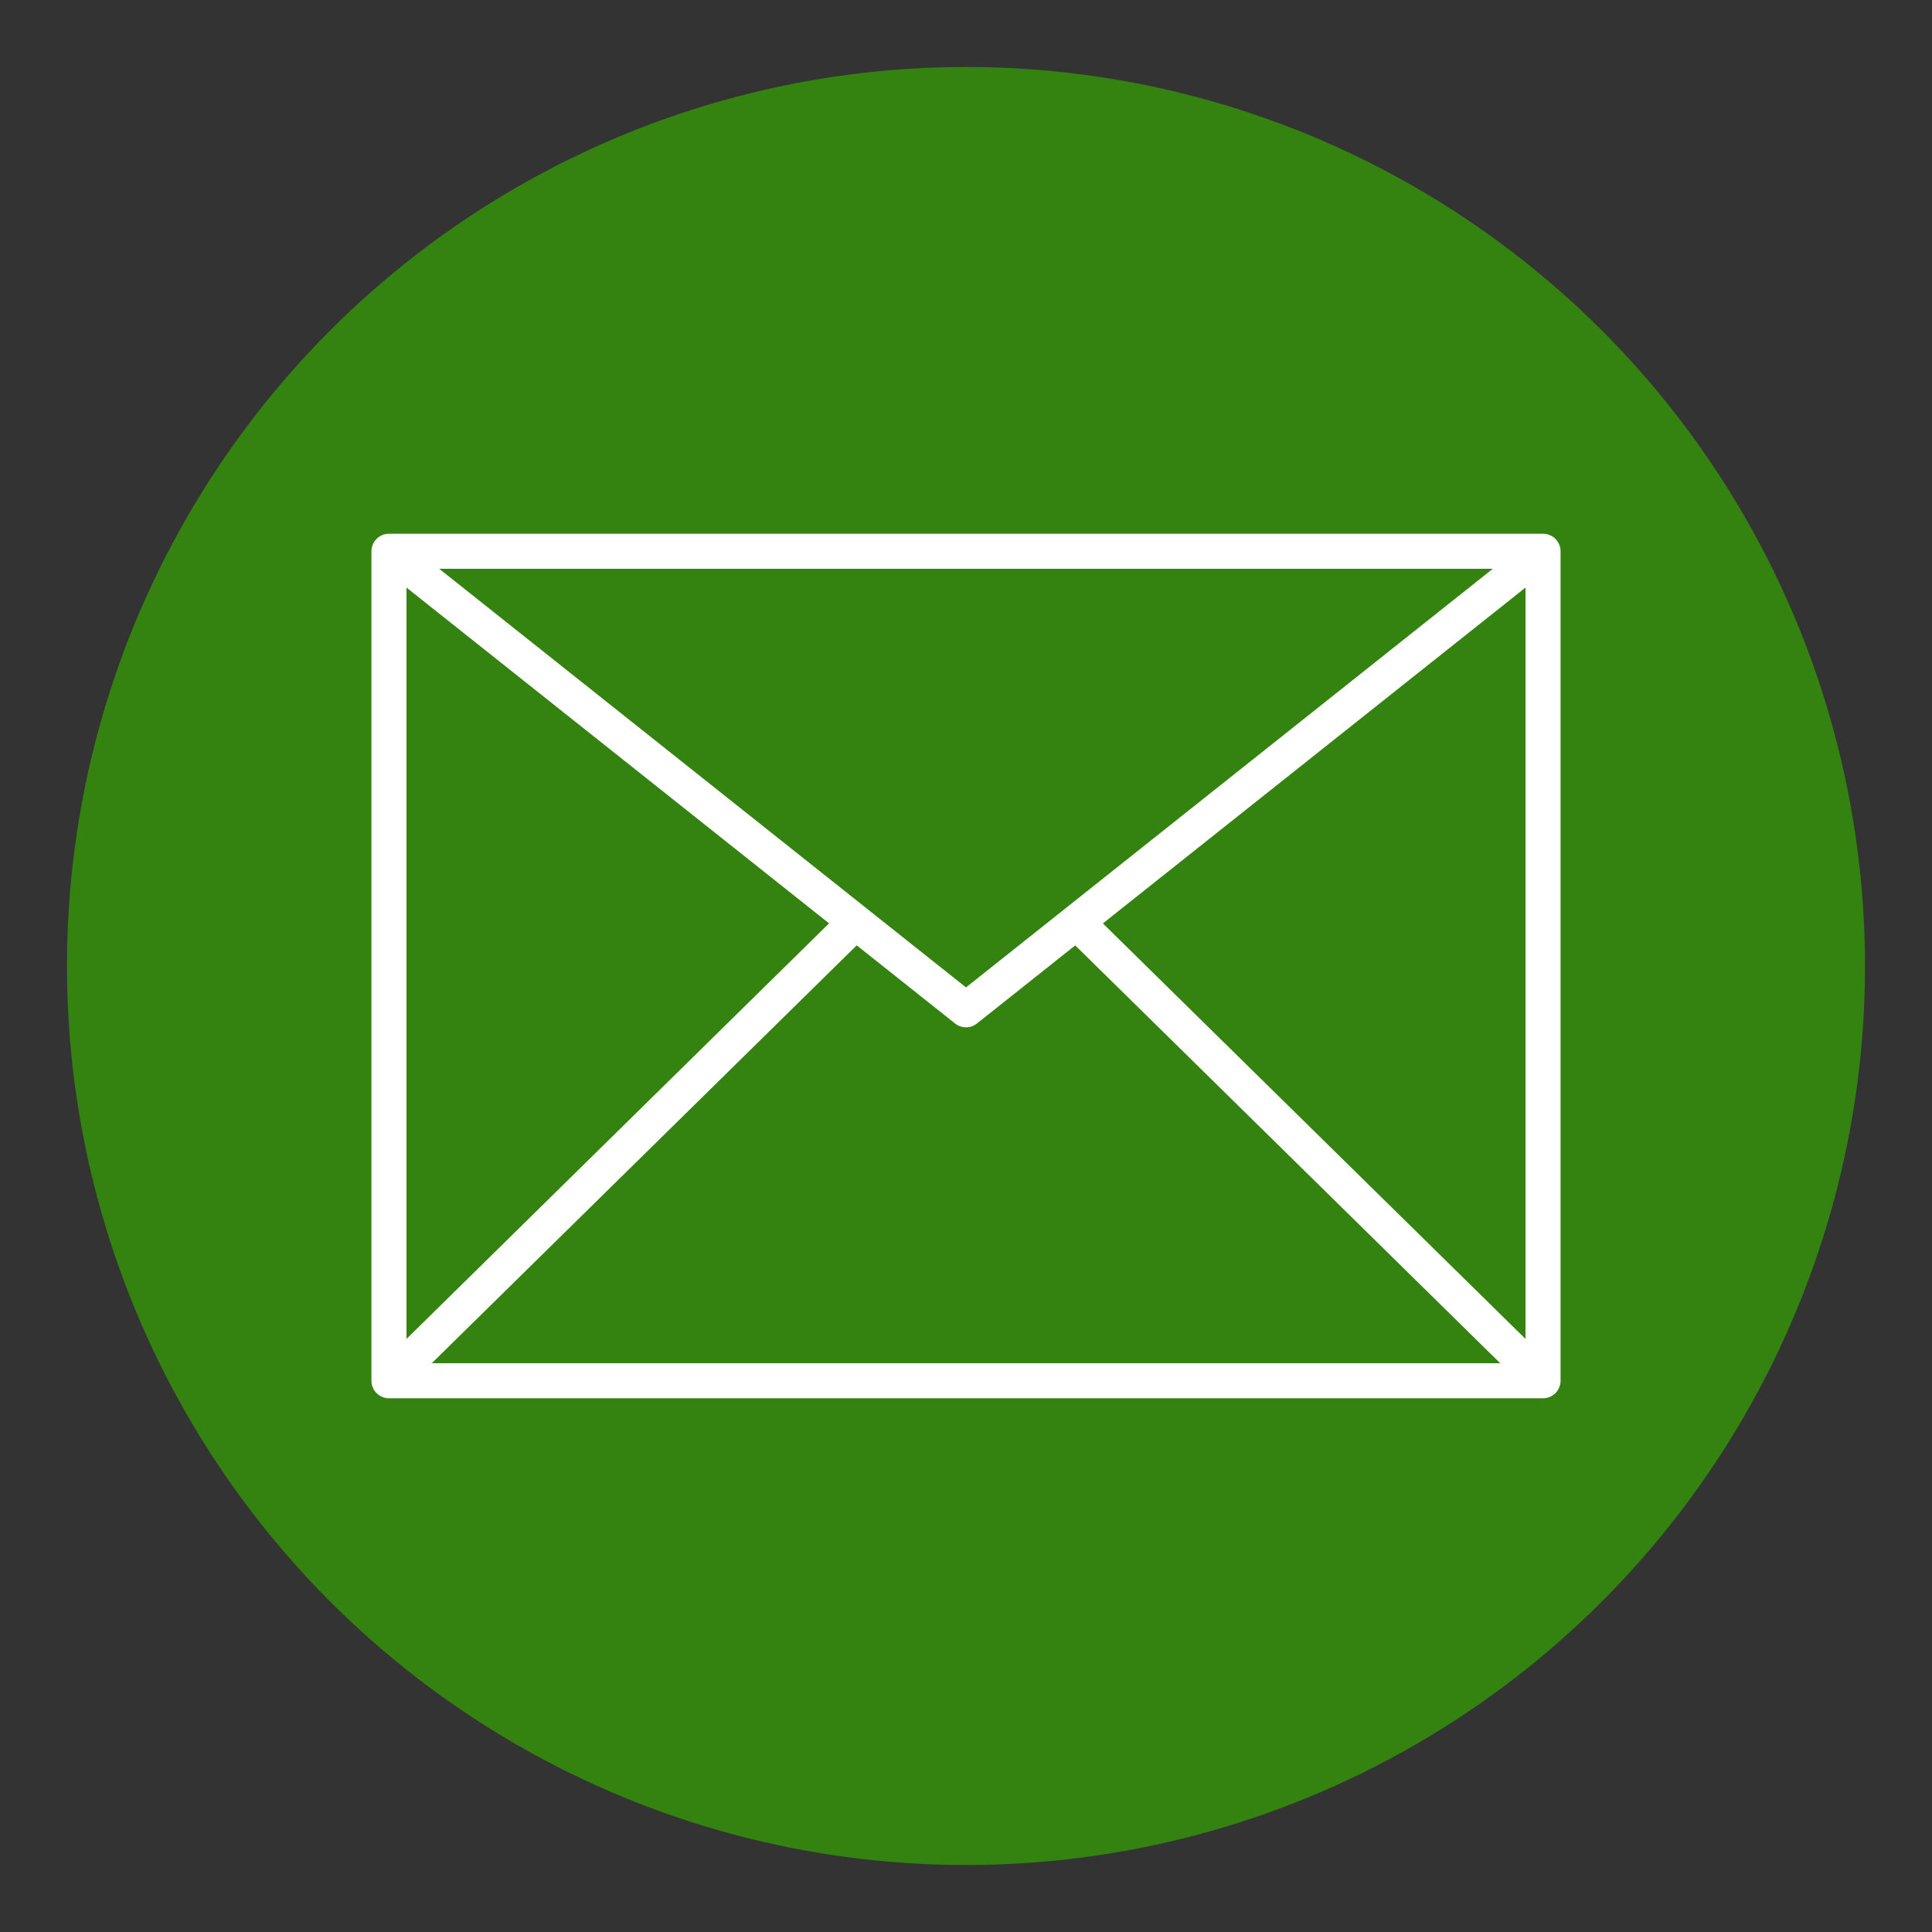 <?xml version="1.0" encoding="UTF-8"?>
<!-- Generator: Adobe Illustrator 27.4.1, SVG Export Plug-In . SVG Version: 6.00 Build 0)  -->
<svg xmlns="http://www.w3.org/2000/svg" xmlns:xlink="http://www.w3.org/1999/xlink" version="1.1" id="Layer_1" x="0px" y="0px" viewBox="0 0 75 75" style="enable-background:new 0 0 75 75;" xml:space="preserve">
<rect x="0" y="0" width="75" height="75" fill="#333333" stroke="none"/>
<style type="text/css">
	.st0{fill:#348210;}
	.st1{fill:none;stroke:#FFFFFF;stroke-width:1.361;stroke-linecap:square;stroke-linejoin:round;stroke-miterlimit:10;}
	.st2{fill:none;stroke:#FFFFFF;stroke-width:1.361;stroke-linejoin:round;stroke-miterlimit:10;}
</style>
<circle class="st0" cx="37.5" cy="37.5" r="34.9"></circle>
<g>
	<g>
		<g>
			<polygon class="st1" points="59.9,21.4 59.9,53.6 15.1,53.6 15.1,21.4 49.4,21.4    "></polygon>
			<path class="st2" d="M59.9,53.6"></path>
			<line class="st2" x1="15.1" y1="53.6" x2="33.2" y2="35.8"></line>
			<line class="st2" x1="59.9" y1="53.6" x2="42.1" y2="36.1"></line>
			<polyline class="st2" points="15.1,21.4 37.5,39.2 59.9,21.4    "></polyline>
		</g>
	</g>
</g>
</svg>
